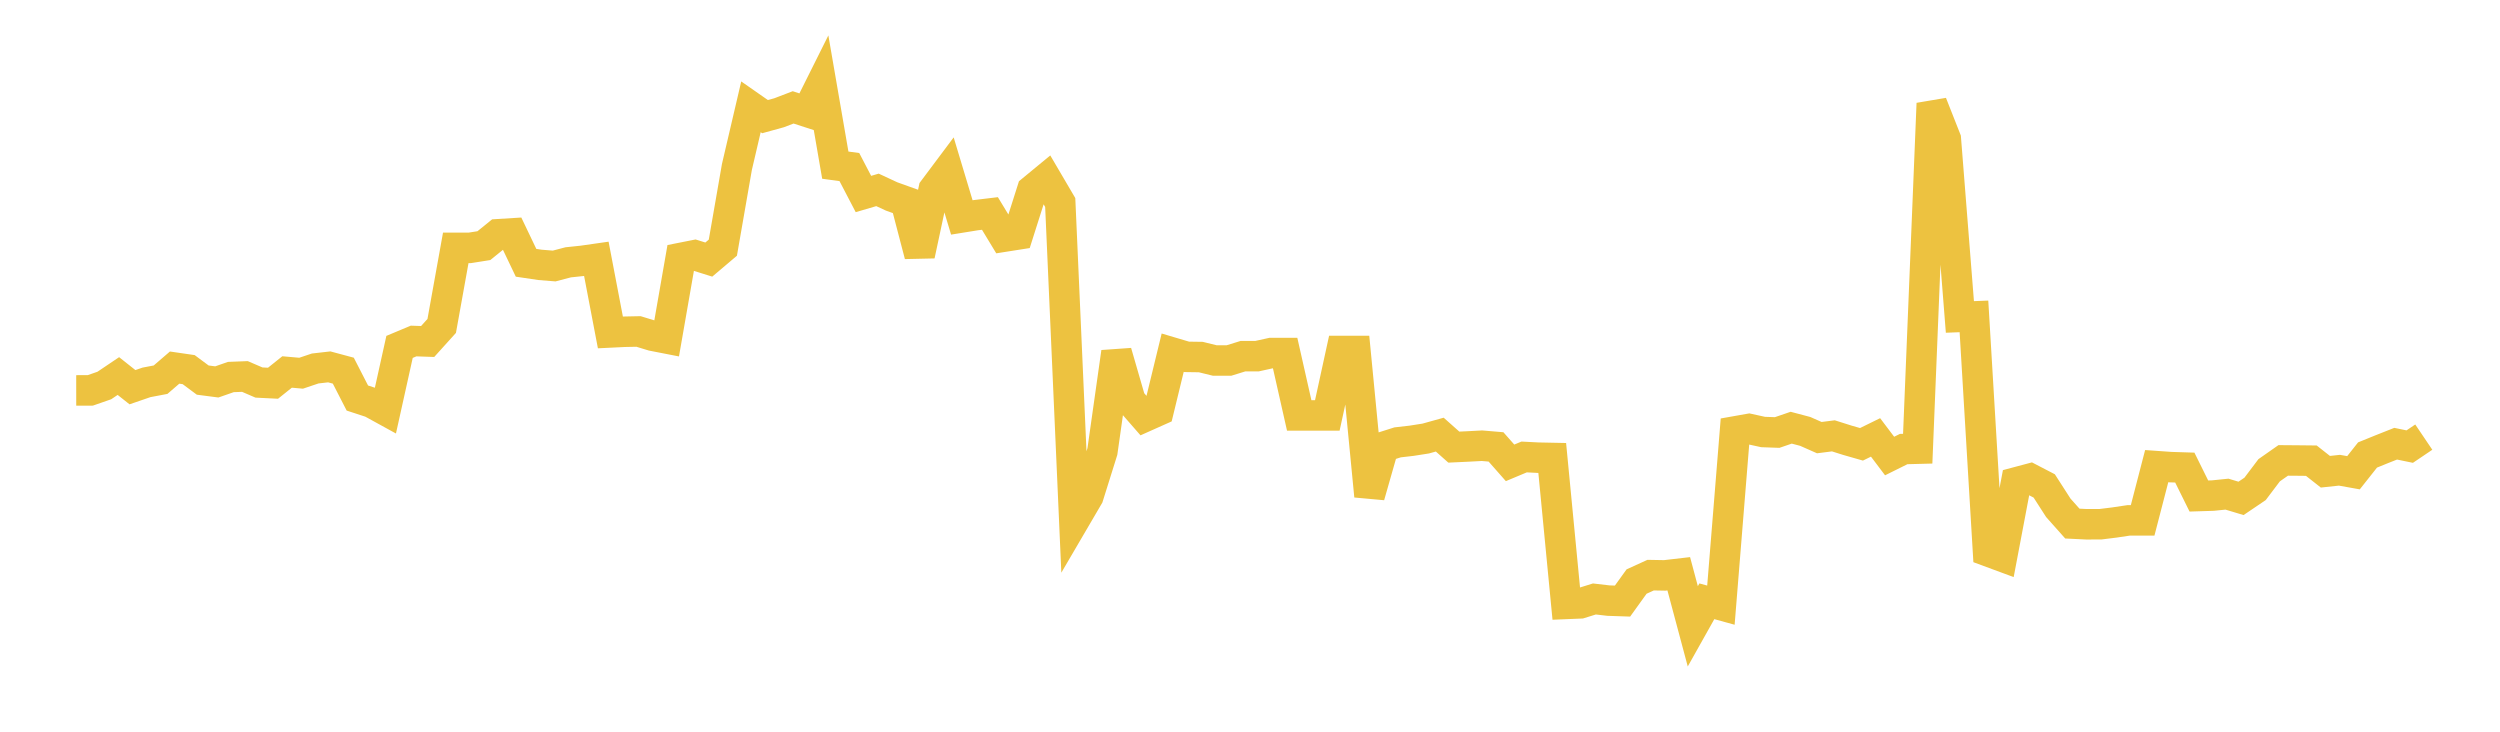 <svg width="164" height="48" xmlns="http://www.w3.org/2000/svg" xmlns:xlink="http://www.w3.org/1999/xlink"><path fill="none" stroke="rgb(237,194,64)" stroke-width="2" d="M5,25.611L5.922,25.61L6.844,25.289L7.766,24.668L8.689,25.4L9.611,25.083L10.533,24.908L11.455,24.114L12.377,24.248L13.299,24.934L14.222,25.054L15.144,24.733L16.066,24.697L16.988,25.094L17.91,25.14L18.832,24.402L19.754,24.483L20.677,24.172L21.599,24.067L22.521,24.315L23.443,26.111L24.365,26.413L25.287,26.919L26.21,22.756L27.132,22.37L28.054,22.402L28.976,21.381L29.898,16.259L30.82,16.26L31.743,16.114L32.665,15.367L33.587,15.31L34.509,17.239L35.431,17.376L36.353,17.45L37.275,17.208L38.198,17.111L39.12,16.979L40.042,21.808L40.964,21.763L41.886,21.744L42.808,22.025L43.731,22.205L44.653,16.922L45.575,16.739L46.497,17.028L47.419,16.247L48.341,10.954L49.263,7.007L50.186,7.651L51.108,7.397L52.03,7.044L52.952,7.343L53.874,5.496L54.796,10.834L55.719,10.96L56.641,12.727L57.563,12.456L58.485,12.885L59.407,13.216L60.329,16.743L61.251,12.431L62.174,11.198L63.096,14.264L64.018,14.115L64.94,14.004L65.862,15.526L66.784,15.381L67.707,12.474L68.629,11.714L69.551,13.285L70.473,34.135L71.395,32.559L72.317,29.616L73.24,23.101L74.162,26.287L75.084,27.343L76.006,26.931L76.928,23.136L77.85,23.41L78.772,23.423L79.695,23.65L80.617,23.65L81.539,23.364L82.461,23.364L83.383,23.161L84.305,23.161L85.228,27.252L86.15,27.252L87.072,27.252L87.994,23.023L88.916,23.023L89.838,32.54L90.76,29.312L91.683,29.019L92.605,28.913L93.527,28.768L94.449,28.511L95.371,29.331L96.293,29.288L97.216,29.239L98.138,29.317L99.06,30.363L99.982,29.977L100.904,30.024L101.826,30.043L102.749,39.617L103.671,39.579L104.593,39.292L105.515,39.4L106.437,39.431L107.359,38.15L108.281,37.729L109.204,37.746L110.126,37.639L111.048,41.087L111.97,39.444L112.892,39.698L113.814,28.301L114.737,28.137L115.659,28.34L116.581,28.373L117.503,28.057L118.425,28.301L119.347,28.709L120.269,28.591L121.192,28.883L122.114,29.147L123.036,28.694L123.958,29.916L124.88,29.458L125.802,29.434L126.725,6.786L127.647,9.123L128.569,20.791L129.491,20.755L130.413,36.168L131.335,36.509L132.257,31.644L133.18,31.398L134.102,31.877L135.024,33.311L135.946,34.347L136.868,34.392L137.79,34.39L138.713,34.275L139.635,34.137L140.557,34.136L141.479,30.579L142.401,30.644L143.323,30.673L144.246,32.539L145.168,32.51L146.09,32.416L147.012,32.694L147.934,32.07L148.856,30.849L149.778,30.203L150.701,30.21L151.623,30.22L152.545,30.946L153.467,30.847L154.389,31.012L155.311,29.847L156.234,29.472L157.156,29.107L158.078,29.297L159,28.675"></path></svg>